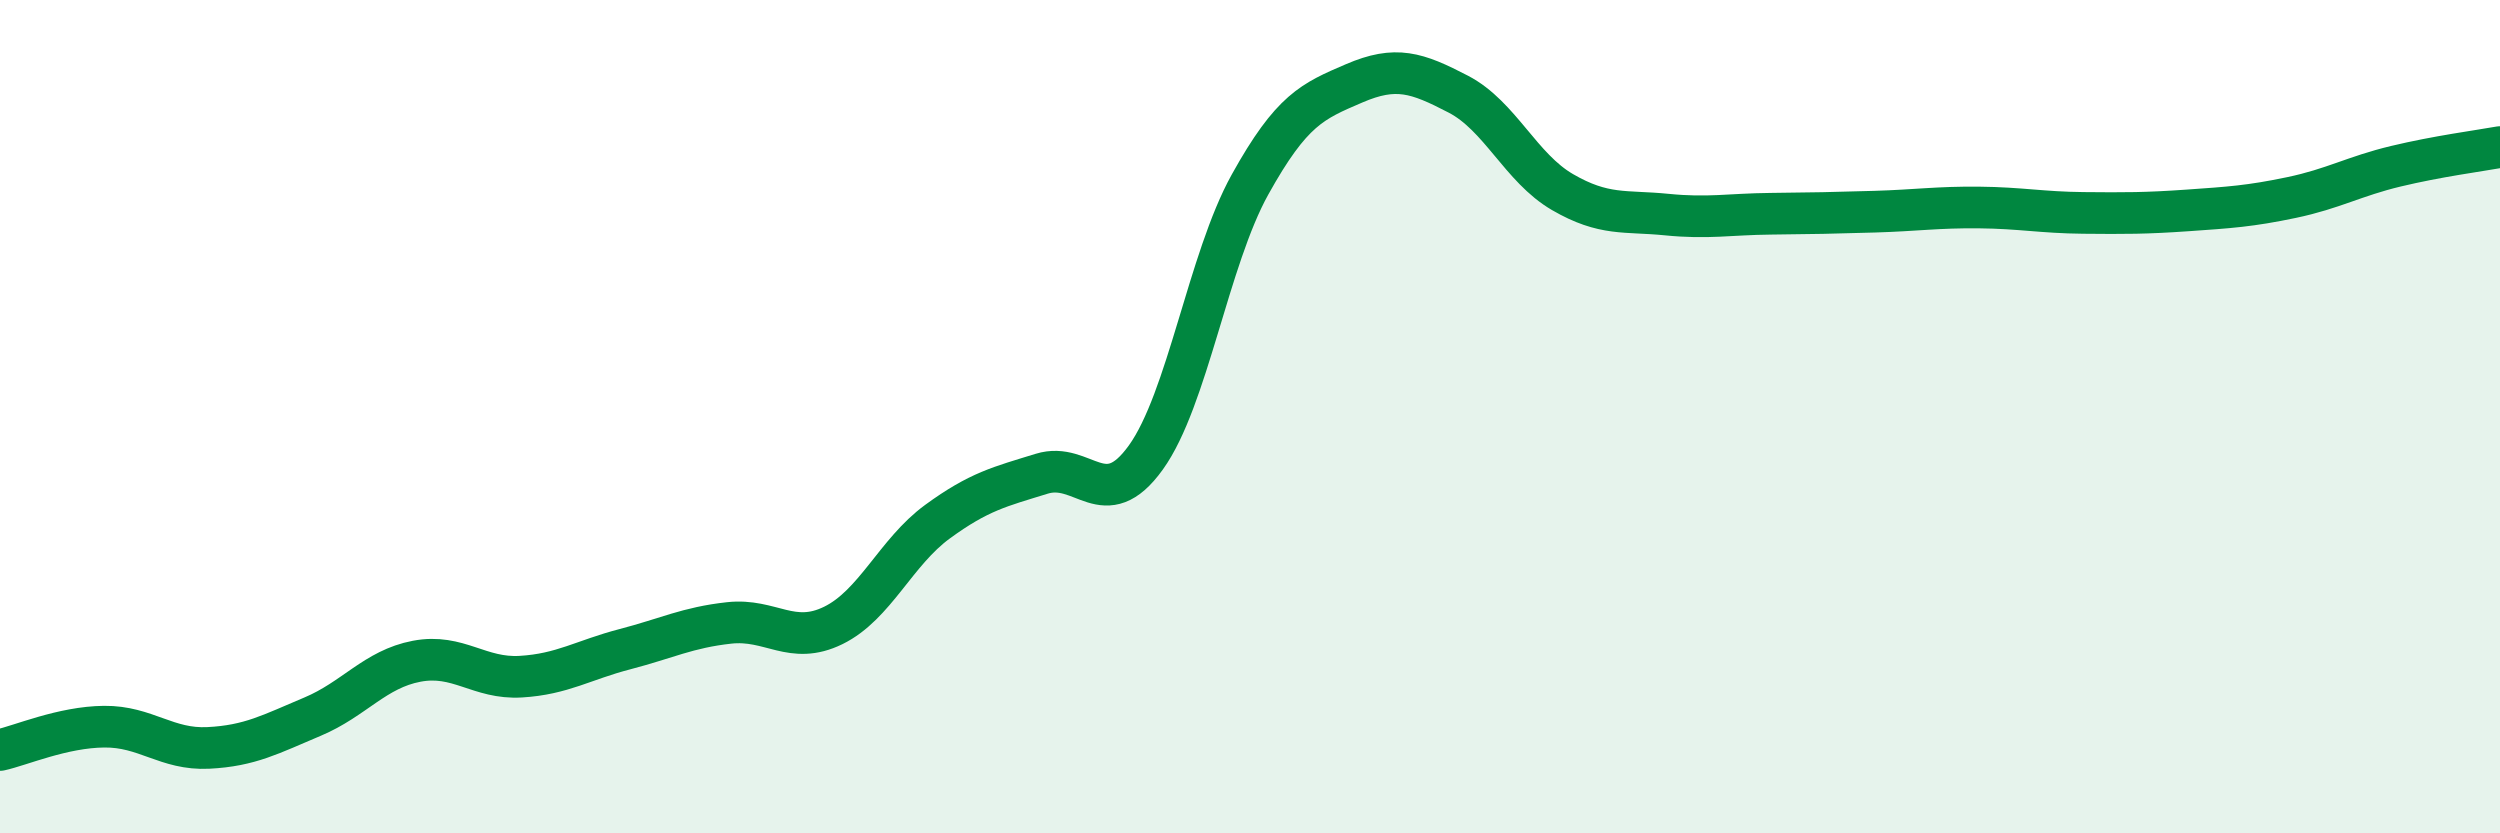 
    <svg width="60" height="20" viewBox="0 0 60 20" xmlns="http://www.w3.org/2000/svg">
      <path
        d="M 0,18 C 0.5,17.89 1.5,17.45 2.5,17.44 C 3.5,17.43 4,18 5,17.95 C 6,17.9 6.5,17.62 7.5,17.2 C 8.5,16.78 9,16.06 10,15.87 C 11,15.68 11.5,16.3 12.5,16.24 C 13.5,16.18 14,15.84 15,15.58 C 16,15.32 16.5,15.06 17.5,14.95 C 18.5,14.84 19,15.5 20,15.01 C 21,14.52 21.5,13.25 22.5,12.52 C 23.5,11.79 24,11.68 25,11.37 C 26,11.06 26.5,12.37 27.5,10.98 C 28.5,9.59 29,6.23 30,4.43 C 31,2.63 31.5,2.43 32.5,2 C 33.5,1.57 34,1.74 35,2.26 C 36,2.78 36.5,4.03 37.5,4.61 C 38.5,5.19 39,5.05 40,5.15 C 41,5.25 41.5,5.14 42.5,5.13 C 43.5,5.12 44,5.11 45,5.08 C 46,5.05 46.5,4.97 47.5,4.98 C 48.5,4.99 49,5.1 50,5.11 C 51,5.12 51.5,5.12 52.5,5.05 C 53.5,4.98 54,4.95 55,4.74 C 56,4.53 56.5,4.23 57.5,3.99 C 58.5,3.75 59.5,3.62 60,3.53L60 20L0 20Z"
        fill="#008740"
        opacity="0.1"
        stroke-linecap="round"
        stroke-linejoin="round"
      />
      <path
        d="M 0,18 C 0.5,17.89 1.5,17.45 2.5,17.44 C 3.5,17.43 4,18 5,17.95 C 6,17.9 6.5,17.62 7.5,17.2 C 8.5,16.78 9,16.06 10,15.87 C 11,15.68 11.5,16.3 12.5,16.24 C 13.5,16.18 14,15.84 15,15.58 C 16,15.32 16.5,15.06 17.5,14.95 C 18.5,14.84 19,15.5 20,15.01 C 21,14.52 21.5,13.25 22.5,12.52 C 23.5,11.79 24,11.68 25,11.37 C 26,11.06 26.5,12.37 27.5,10.98 C 28.5,9.59 29,6.23 30,4.43 C 31,2.63 31.5,2.43 32.5,2 C 33.5,1.57 34,1.74 35,2.26 C 36,2.78 36.5,4.03 37.5,4.61 C 38.5,5.19 39,5.05 40,5.15 C 41,5.25 41.5,5.14 42.5,5.13 C 43.5,5.12 44,5.11 45,5.08 C 46,5.05 46.5,4.97 47.5,4.98 C 48.5,4.99 49,5.1 50,5.11 C 51,5.12 51.5,5.12 52.5,5.05 C 53.5,4.98 54,4.95 55,4.74 C 56,4.53 56.5,4.23 57.5,3.99 C 58.5,3.75 59.5,3.62 60,3.53"
        stroke="#008740"
        stroke-width="1"
        fill="none"
        stroke-linecap="round"
        stroke-linejoin="round"
      />
    </svg>
  